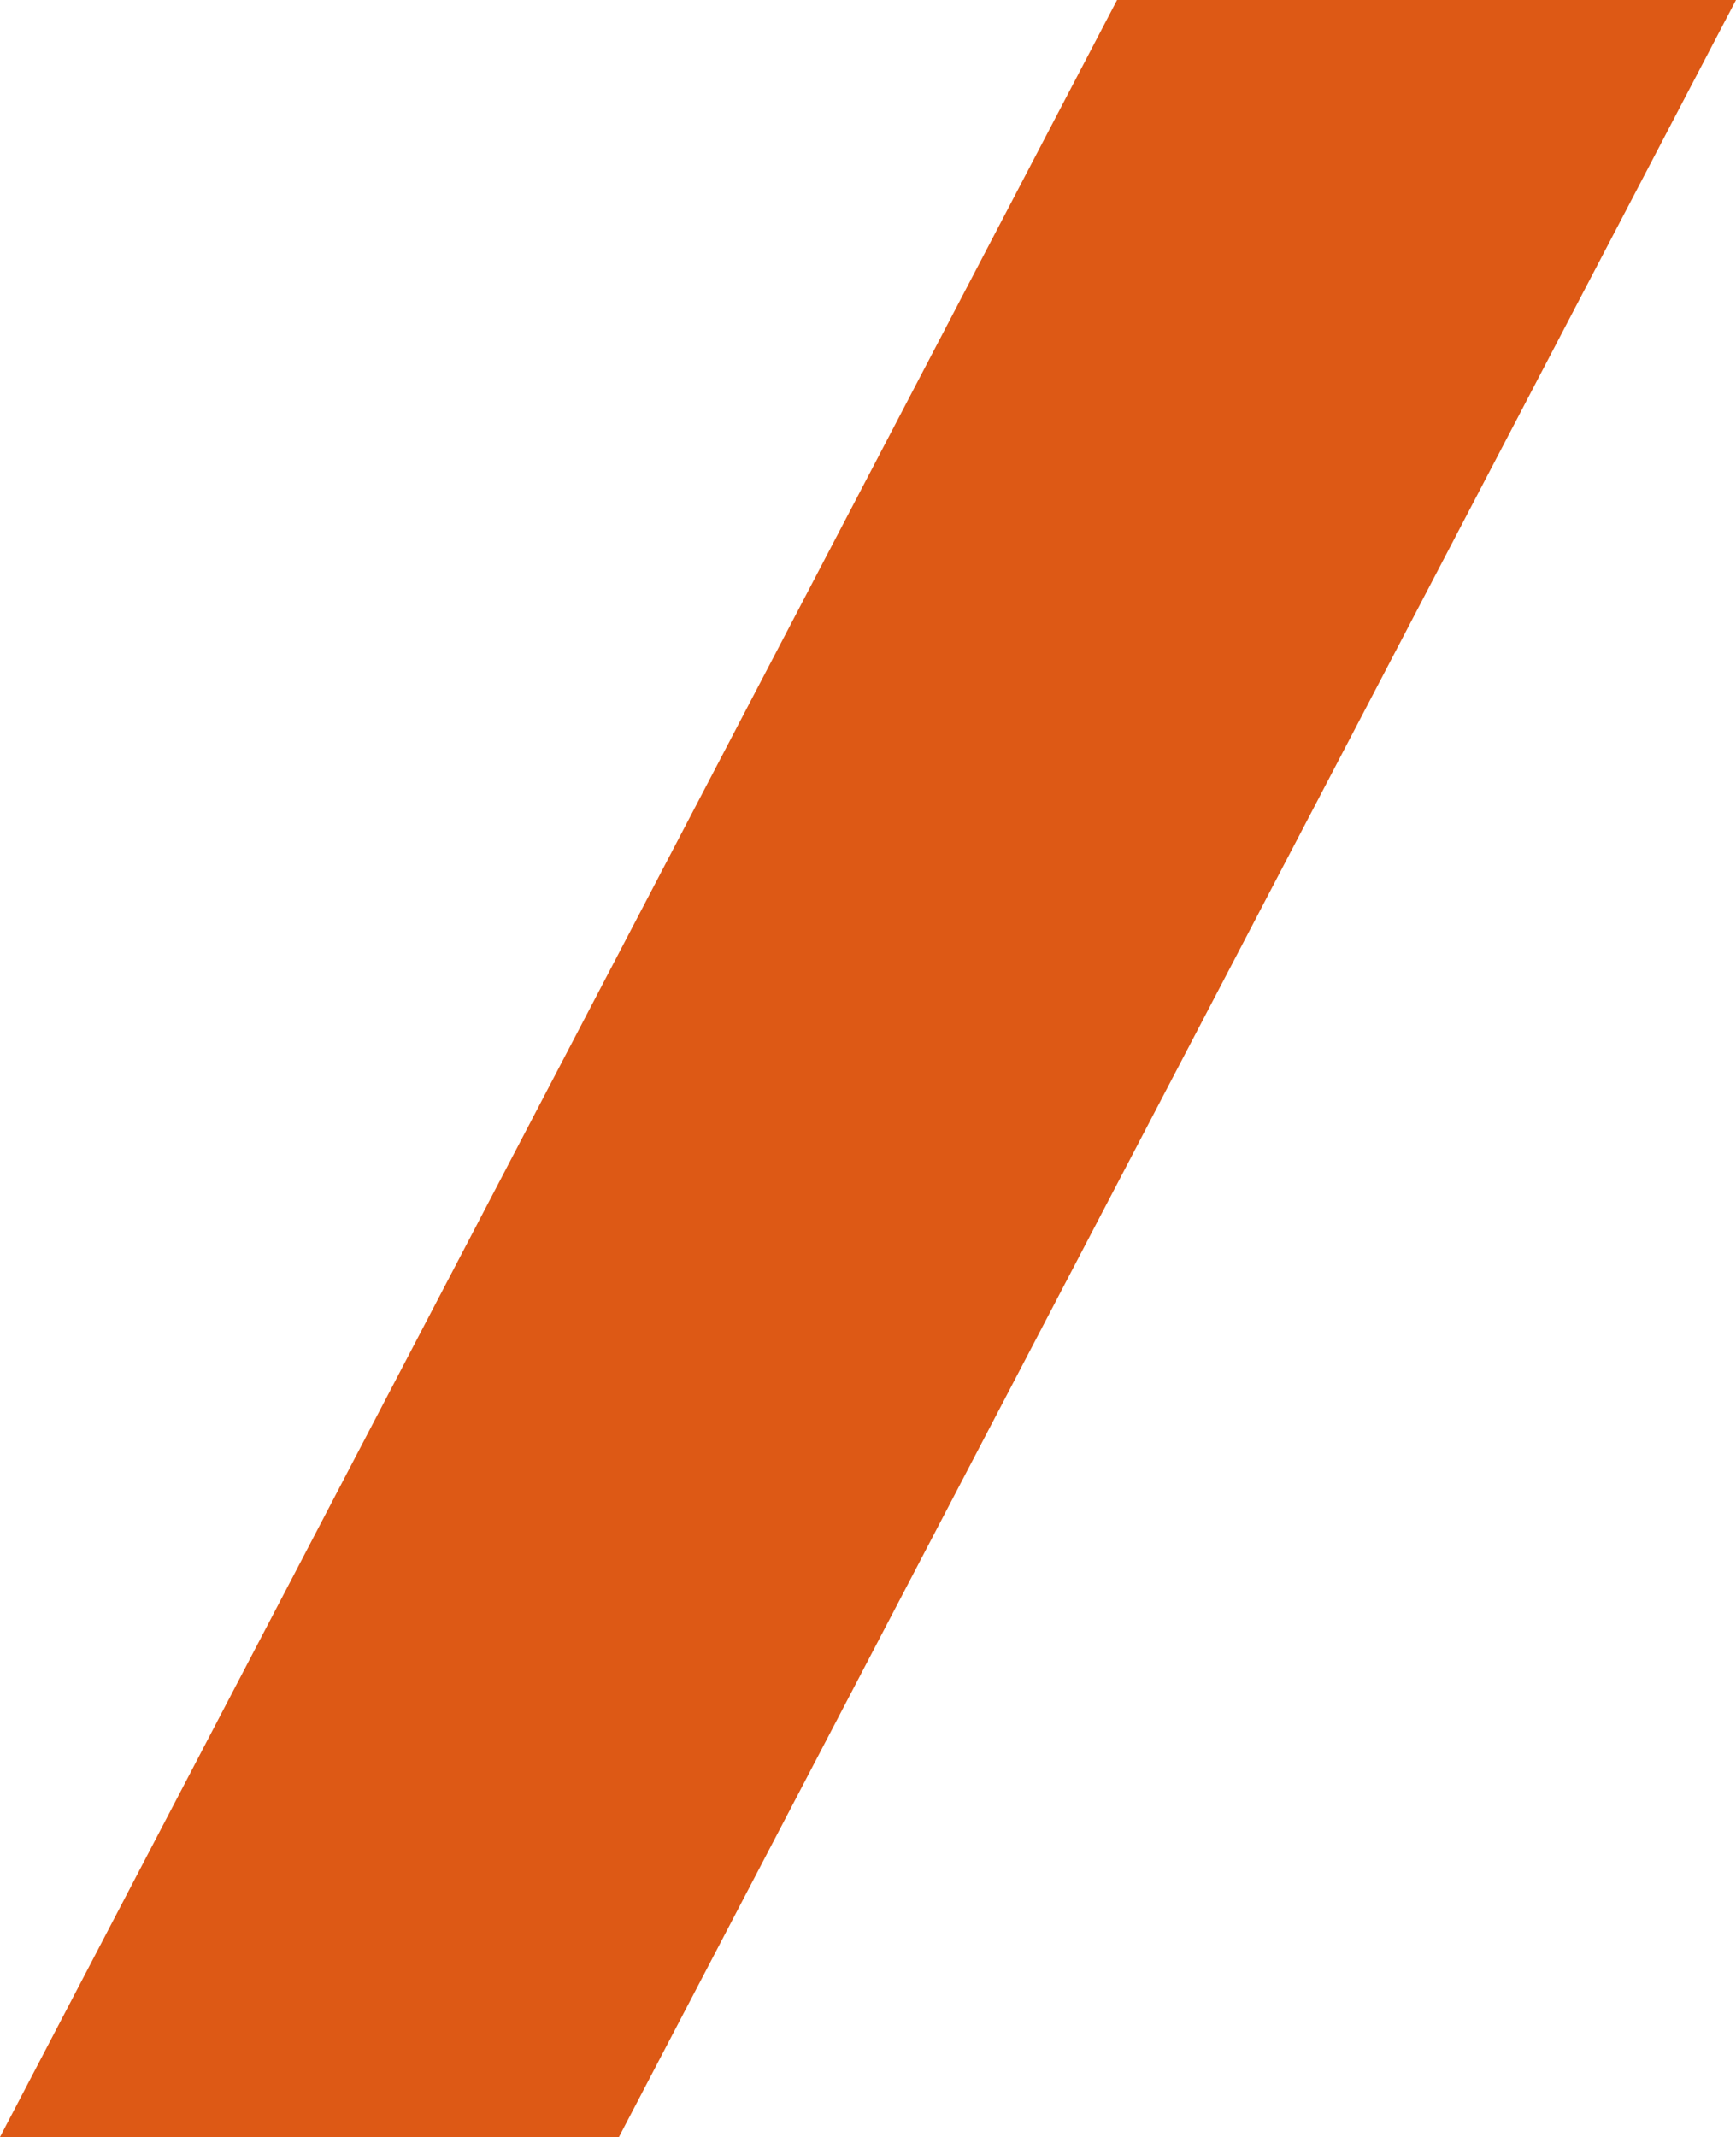 <svg xmlns="http://www.w3.org/2000/svg" width="716.181" height="881.19" viewBox="0 0 716.181 881.19"><path id="Trac&#xE9;_62" data-name="Trac&#xE9; 62" d="M460.841,66.972h255.34L255.34,948.163H0Z" transform="translate(0 -66.972)" fill="#dd5915"></path></svg>